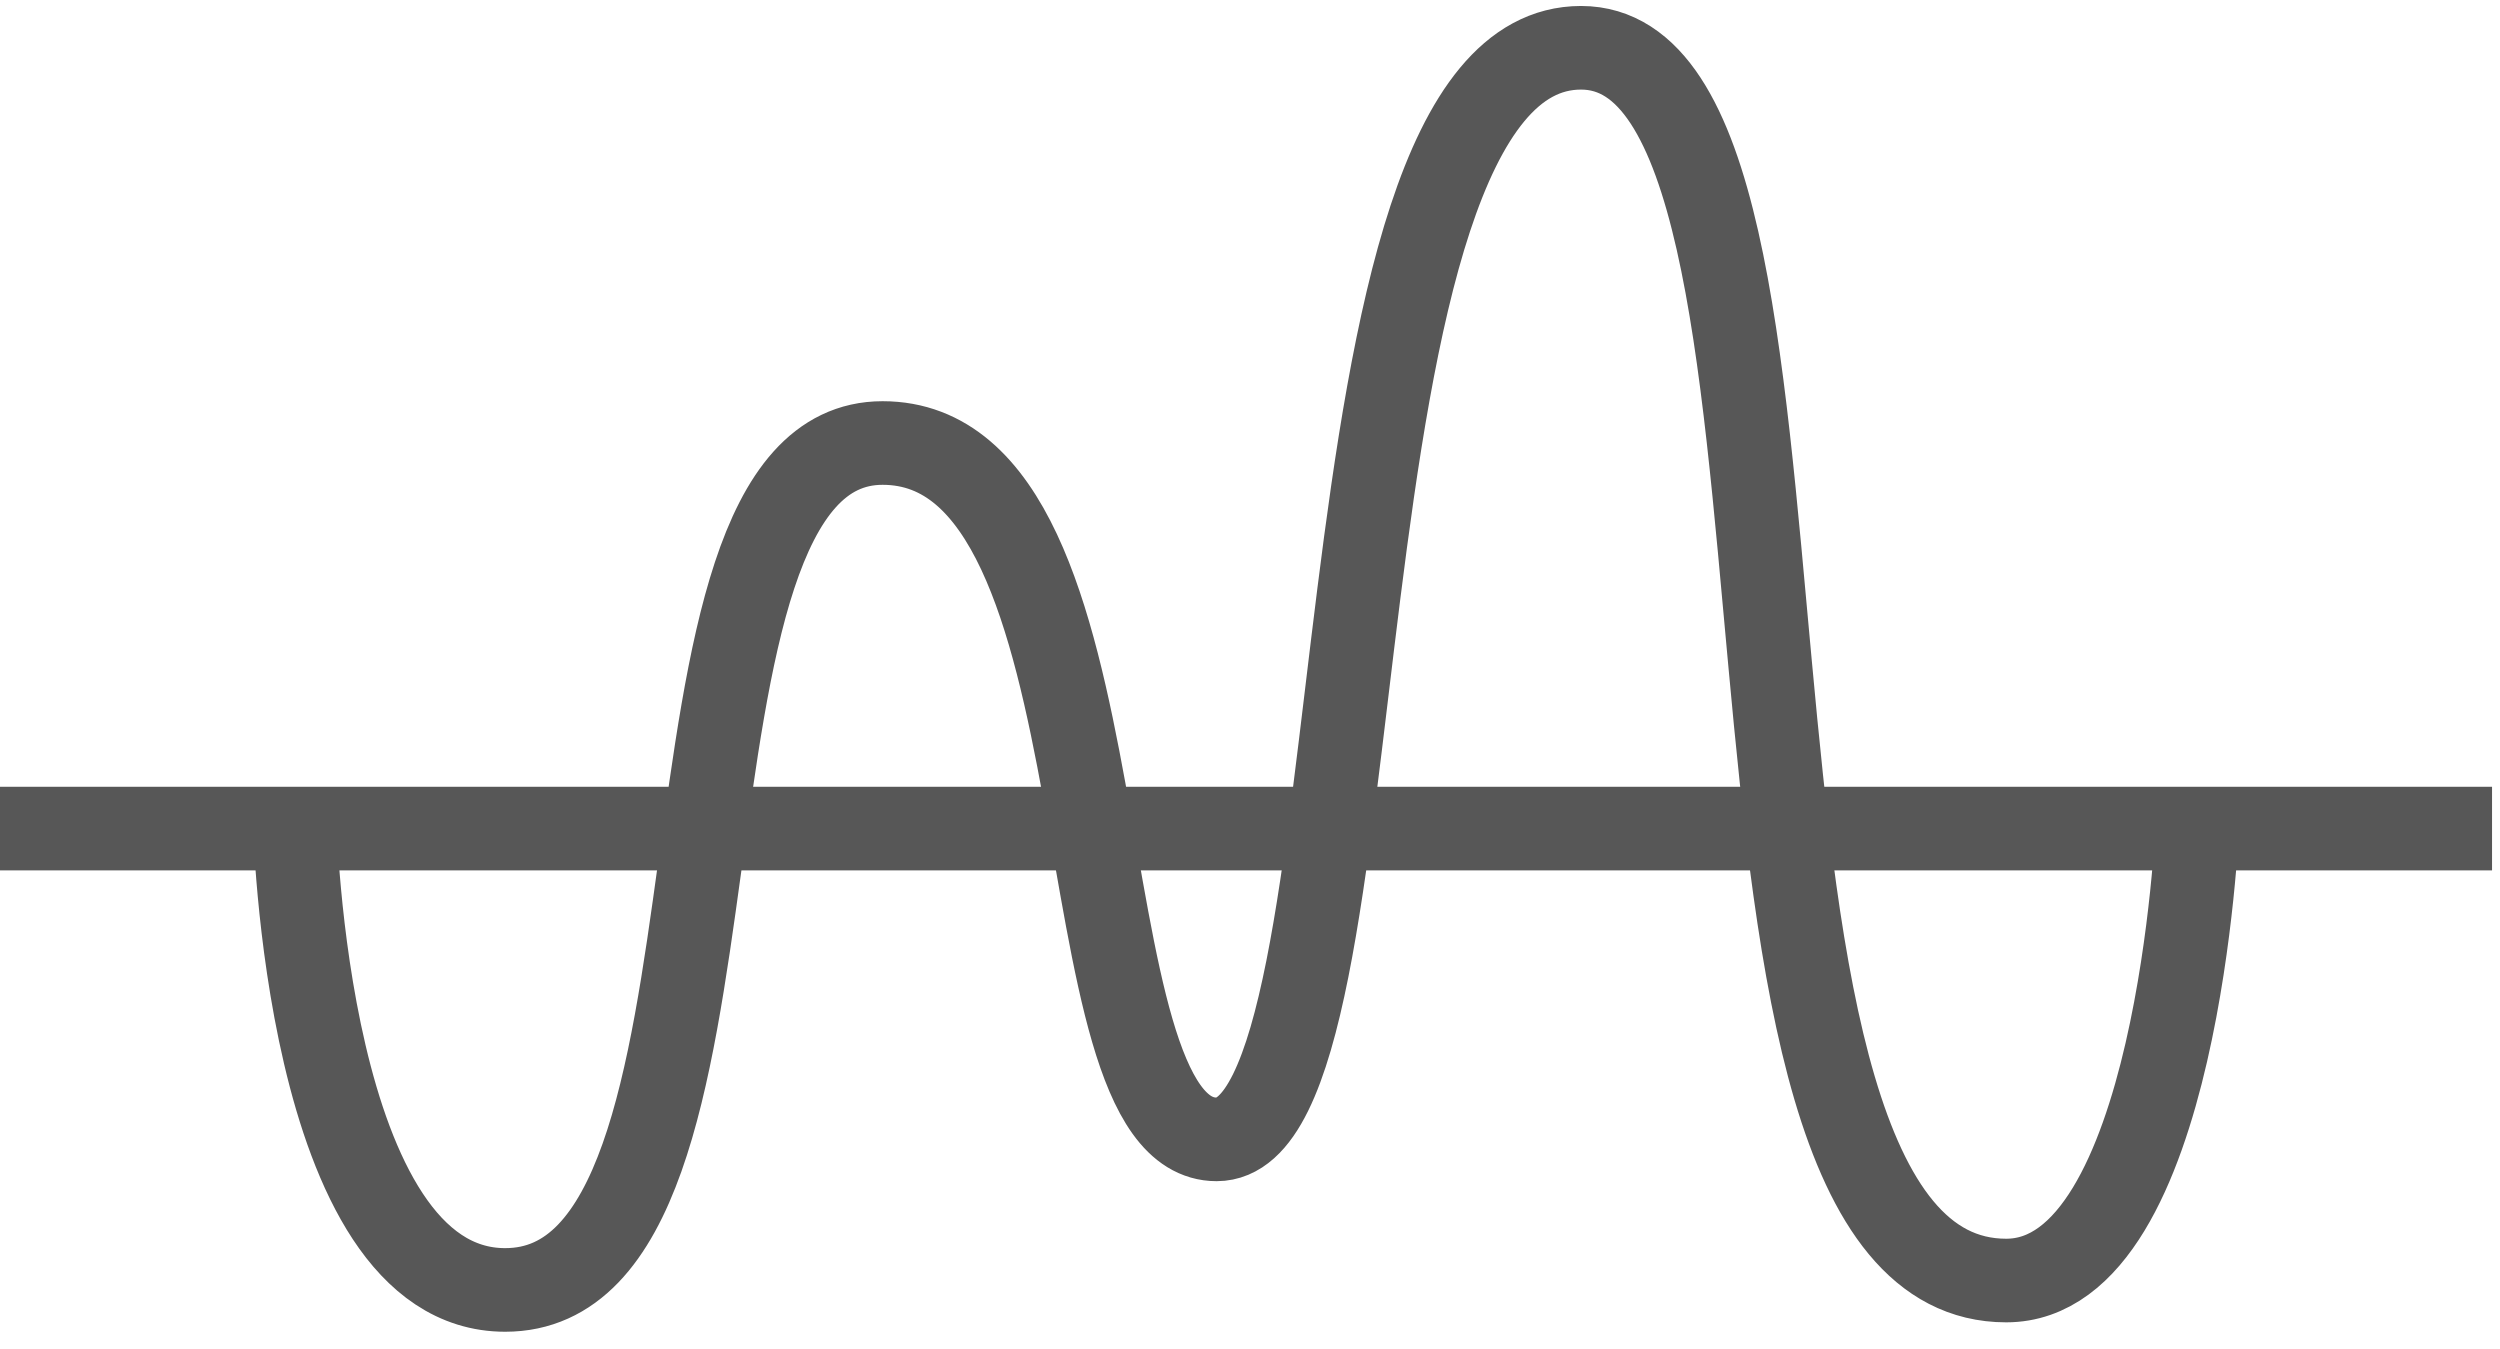 <svg width="304" height="164" viewBox="0 0 304 164" fill="none" xmlns="http://www.w3.org/2000/svg">
<g clip-path="url(#clip0_58_88)">
<path d="M35.827 99.566C35.827 99.566 37.072 156.857 61.428 156.857C94.134 156.857 76.523 53.87 107.322 53.87C138.121 53.87 128.423 138.548 147.942 138.548C169.043 138.548 158.189 5.81 192.254 5.81C226.319 5.81 202.277 155.713 243.952 155.713C264.87 155.713 267.206 100.214 267.206 100.214" stroke="#575757" stroke-width="10.167"/>
<path d="M303.032 100.755H0" stroke="#575757" stroke-width="10.167"/>
</g>
<defs>
<clipPath id="clip0_58_88">
<rect width="303.548" height="163.449" fill="white"/>
</clipPath>
</defs>
</svg>
